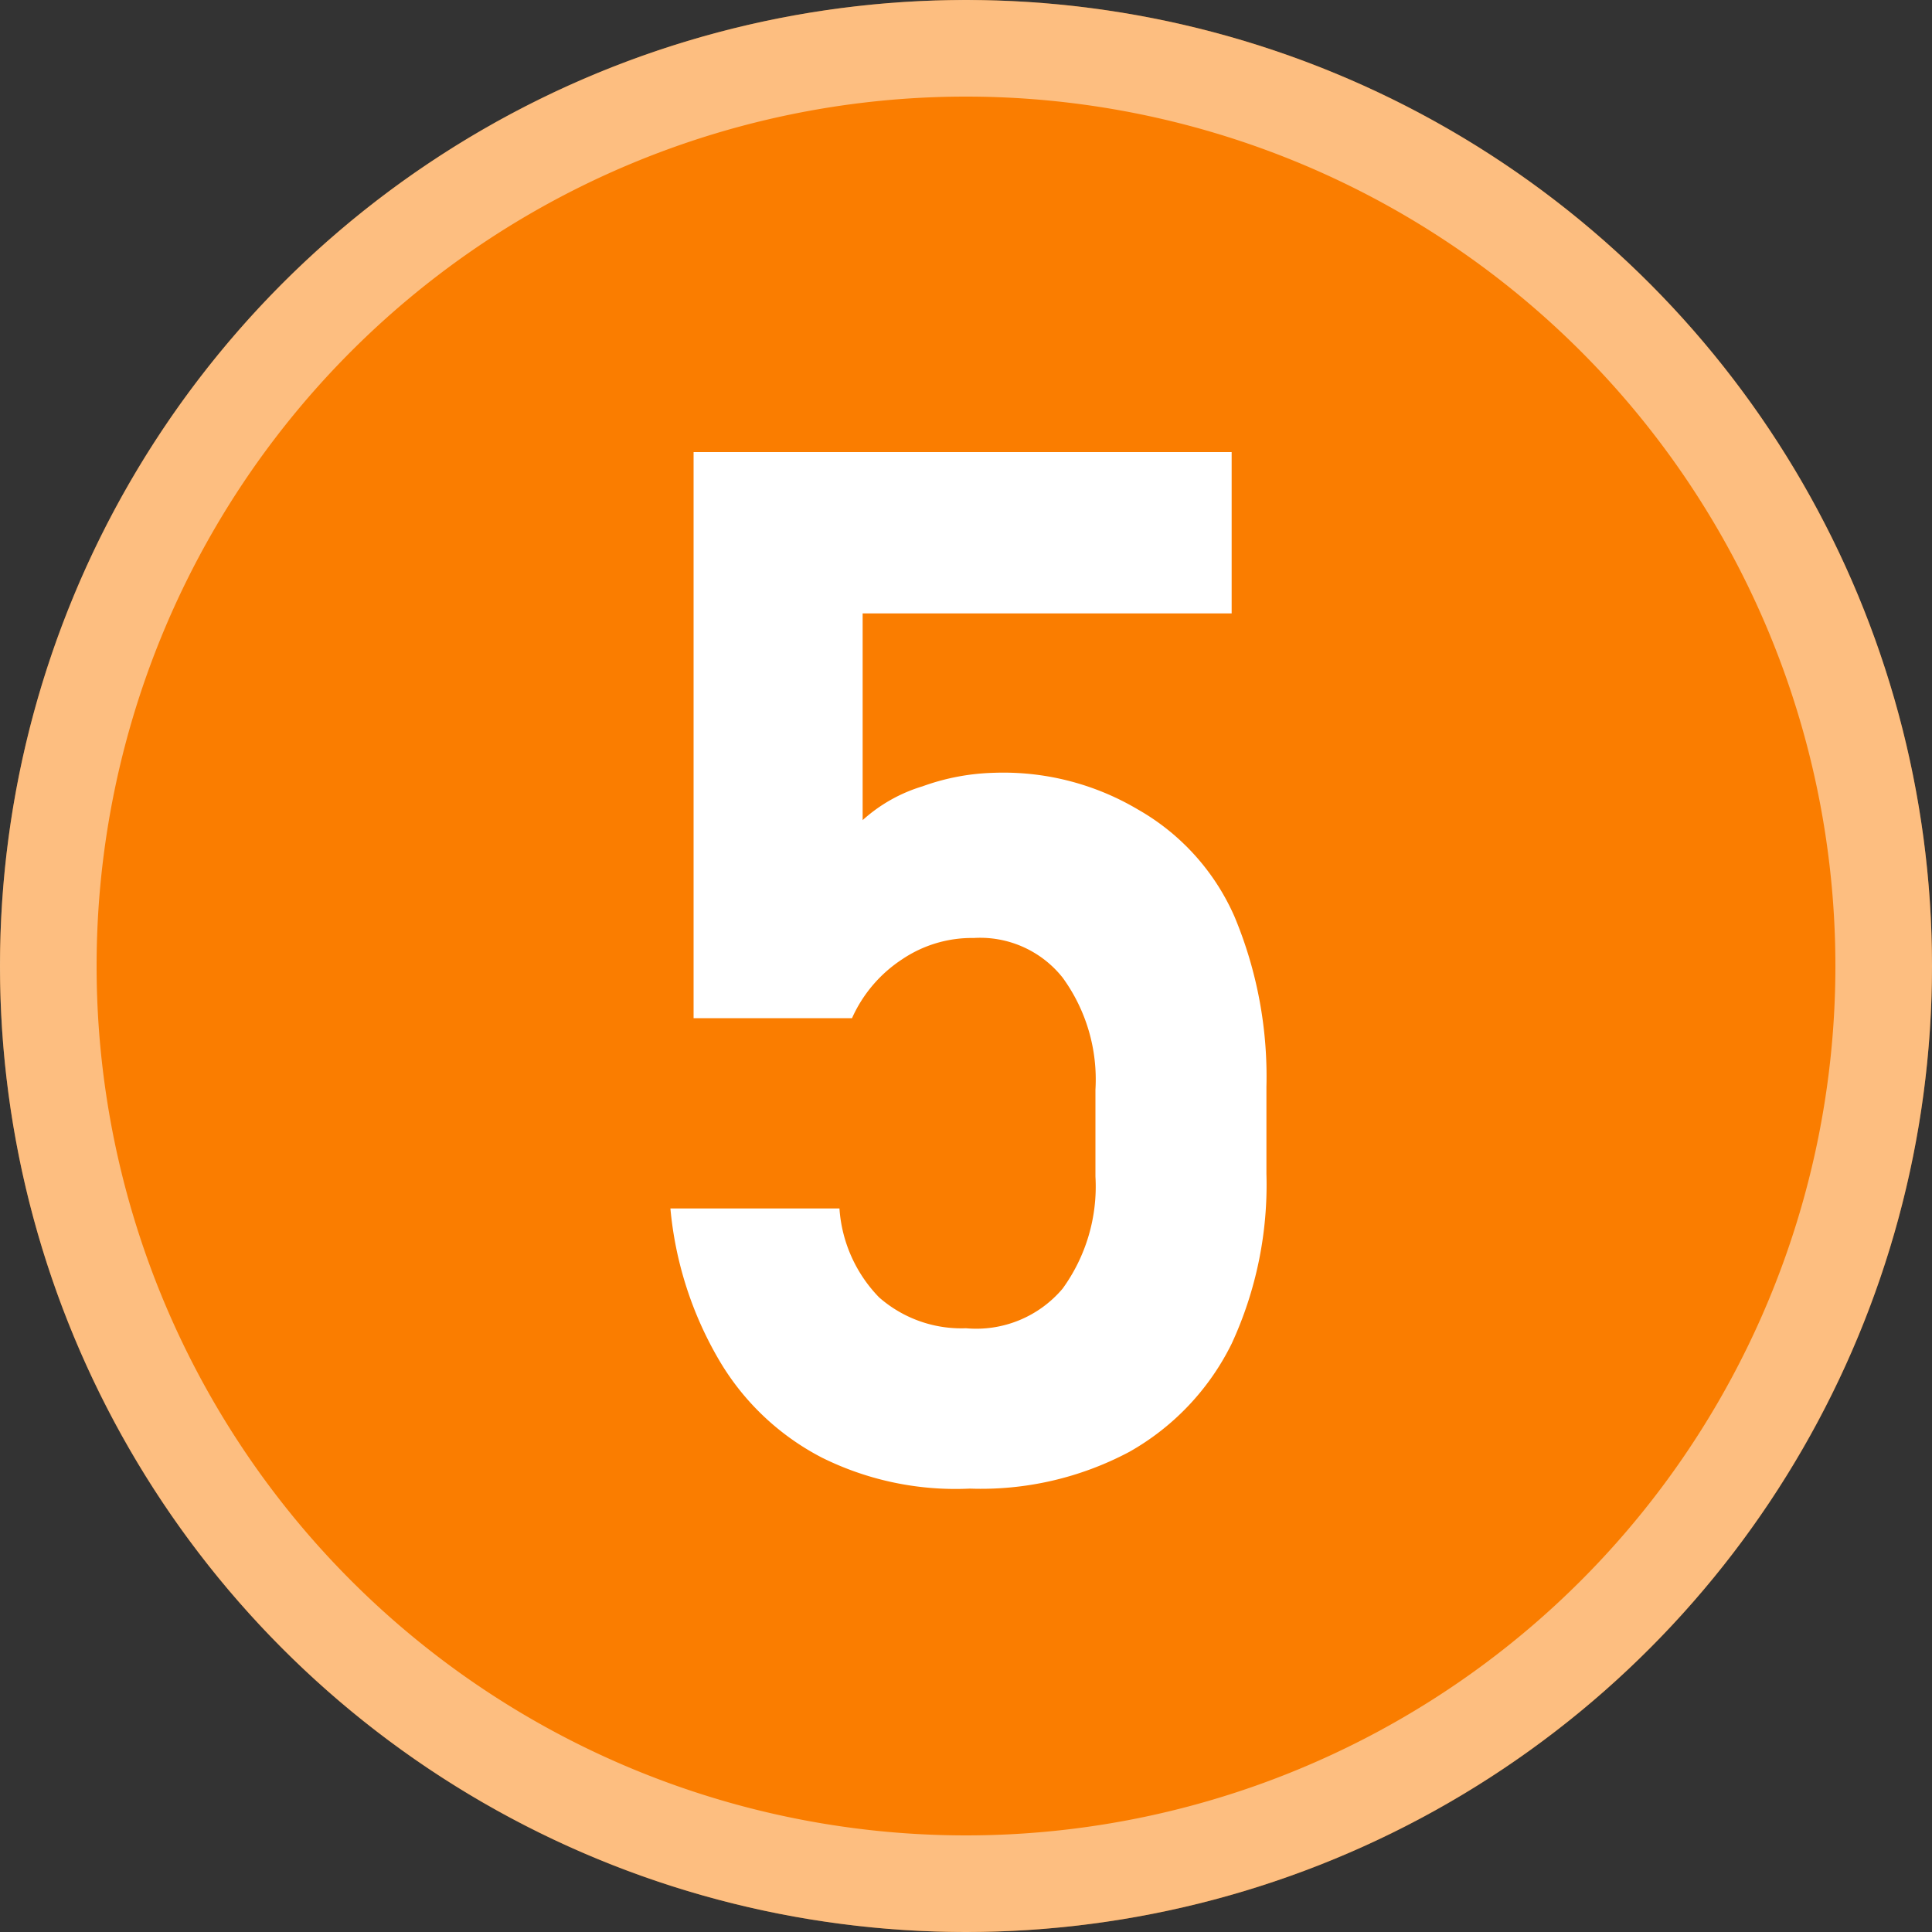 <svg xmlns="http://www.w3.org/2000/svg" width="20" height="20" viewBox="0 0 20 20"><rect x="0" y="0" width="20" height="20" fill="#333333" stroke="none"/><defs><style>.cls-1{fill:#fa7d00;}.cls-2{opacity:0.5;}.cls-3{fill:#fff;}</style></defs><g id="レイヤー_2" data-name="レイヤー 2"><g id="レイヤー_1-2" data-name="レイヤー 1"><circle class="cls-1" cx="10" cy="10" r="10"/><g class="cls-2"><path class="cls-3" d="M10,1a9,9,0,1,1-9,9,9,9,0,0,1,9-9m0-1A10,10,0,1,0,20,10,10,10,0,0,0,10,0Z"/></g><path class="cls-3" d="M8.51,15.09a2.64,2.64,0,0,1-1.06-1,3.78,3.78,0,0,1-.51-1.58H8.69a1.46,1.46,0,0,0,.41.92,1.29,1.29,0,0,0,.9.32,1.17,1.17,0,0,0,1-.41,1.8,1.8,0,0,0,.34-1.16v-.9A1.79,1.79,0,0,0,11,10.12a1.09,1.09,0,0,0-.92-.41,1.29,1.29,0,0,0-.74.22,1.42,1.42,0,0,0-.52.61H7.18V4.68h5.57V6.35H8.93V8.49a1.62,1.62,0,0,1,.62-.35A2.34,2.34,0,0,1,10.29,8a2.73,2.73,0,0,1,1.49.38,2.37,2.37,0,0,1,1,1.11,4.29,4.29,0,0,1,.33,1.76v.9a3.92,3.92,0,0,1-.36,1.76,2.61,2.61,0,0,1-1.06,1.12,3.27,3.27,0,0,1-1.65.38A3.11,3.11,0,0,1,8.51,15.09Z"/></g></g></svg>
